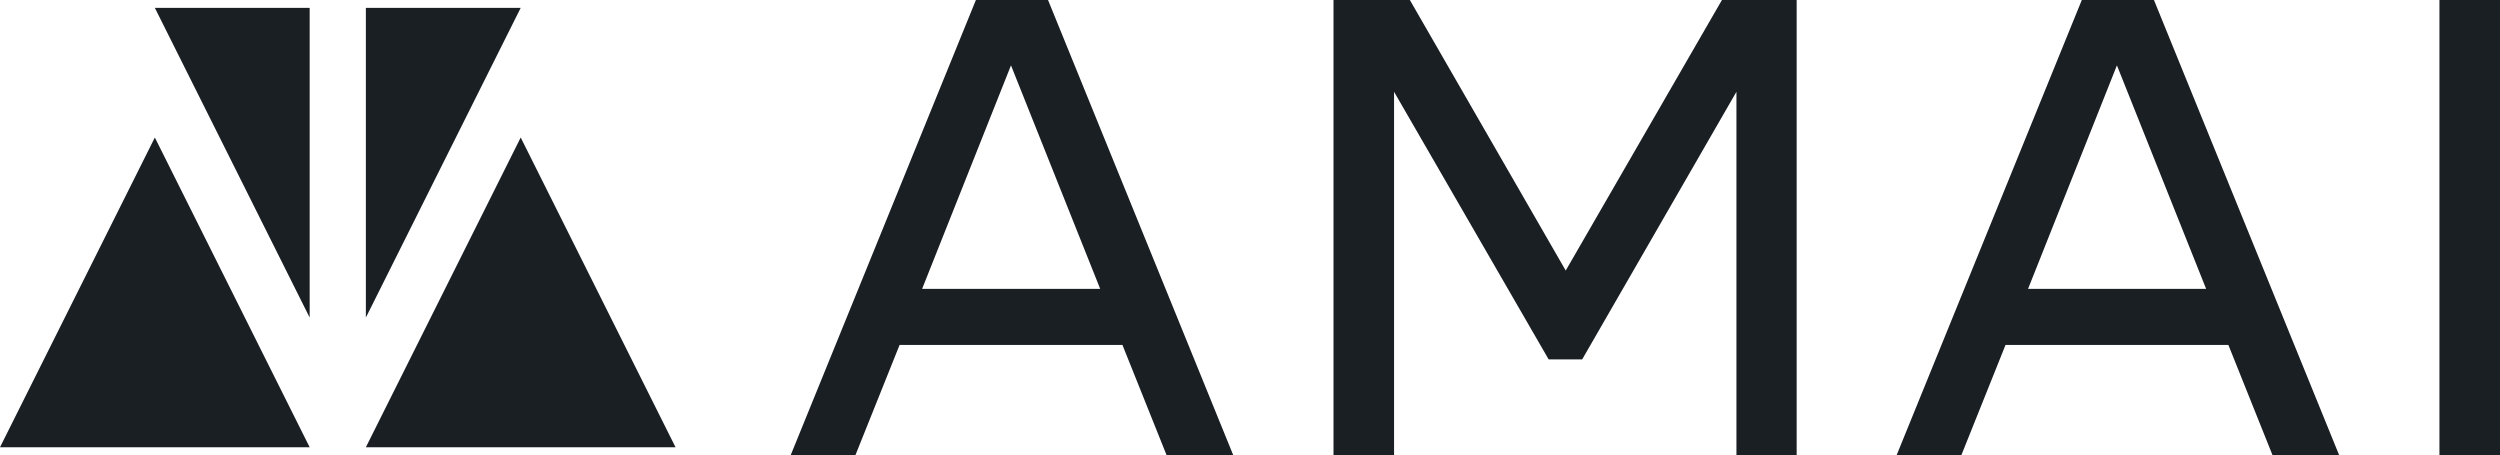 <?xml version="1.0" encoding="UTF-8"?>
<svg id="Layer_2" data-name="Layer 2" xmlns="http://www.w3.org/2000/svg" viewBox="0 0 1141.95 207.88">
  <defs>
    <style>
      .cls-1 {
        fill: #1a1f24;
      }
    </style>
  </defs>
  <g id="Text">
    <g>
      <path class="cls-1" d="M532.86,207.88l-20.15-50.31h-101.8l-20.16,50.31h-29.57L445.77,0h32.95l84.59,207.88h-30.45ZM421.2,131.96h81.35l-40.75-102.1-40.6,102.1Z"/>
      <path class="cls-1" d="M786.55,0h34.13v207.88h-27.51V41.93l-70.47,122.25h-15.3l-70.62-122.25v165.95h-27.66V0h34.87l71.2,123.58L786.55,0Z"/>
      <path class="cls-1" d="M1038.03,207.88l-20.15-50.31h-101.8l-20.16,50.31h-29.57L950.93,0h32.95l84.59,207.88h-30.45ZM926.37,131.96h81.35l-40.75-102.1-40.6,102.1Z"/>
      <path class="cls-1" d="M1114.29,207.88V0h27.66v207.88h-27.66Z"/>
    </g>
    <polygon class="cls-1" points="70.73 62.81 0 204.29 141.45 204.29 70.73 62.81"/>
    <polygon class="cls-1" points="237.85 62.81 167.12 204.29 308.57 204.29 237.85 62.81"/>
    <polygon class="cls-1" points="167.12 145.06 202.48 74.32 237.85 3.58 167.12 3.58 167.12 145.06"/>
    <polygon class="cls-1" points="141.45 145.06 106.09 74.32 70.73 3.58 141.45 3.58 141.45 145.06"/>
  </g>
</svg>